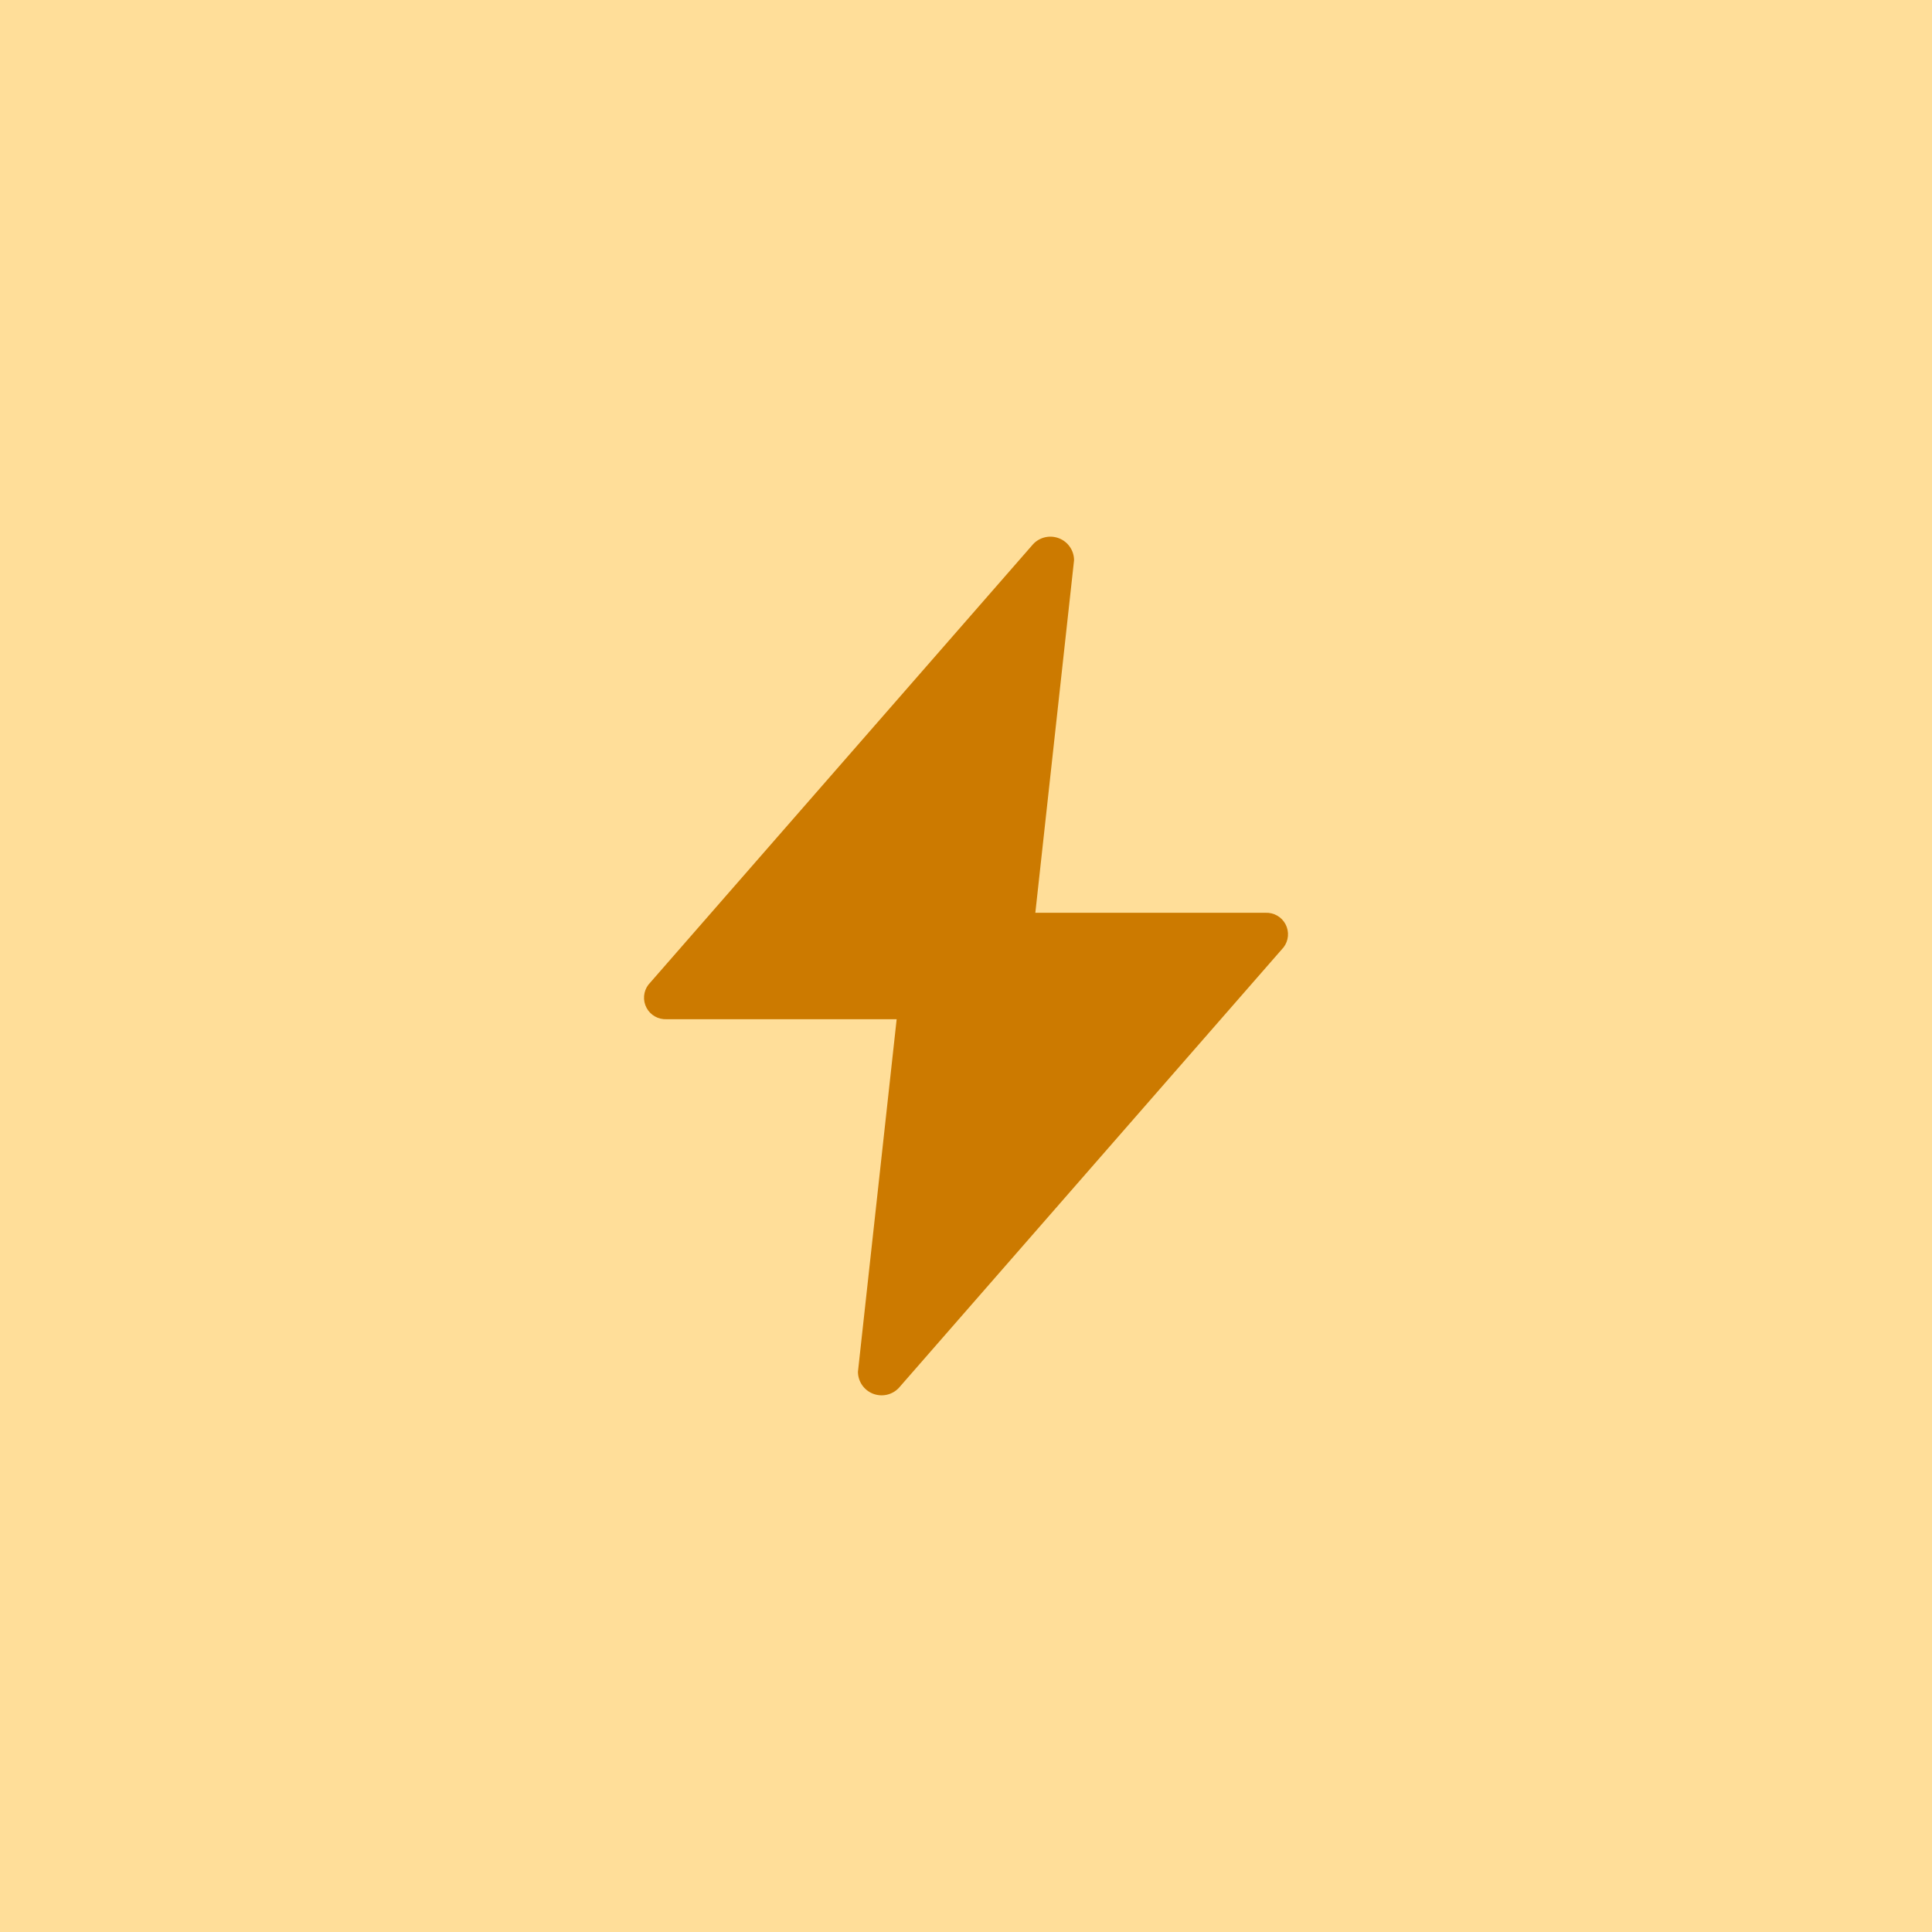 <svg width="72" height="72" viewBox="0 0 72 72" fill="none" xmlns="http://www.w3.org/2000/svg">
<rect width="72" height="72" fill="#FFDE99"/>
<path d="M40.027 20.877L38.584 34.017L47.158 34.017C47.311 34.01 47.462 34.045 47.595 34.121C47.727 34.196 47.835 34.307 47.907 34.442C47.978 34.577 48.01 34.729 47.998 34.881C47.986 35.032 47.931 35.178 47.839 35.3L33.496 51.724C33.375 51.852 33.218 51.941 33.046 51.979C32.874 52.017 32.695 52.003 32.531 51.938C32.367 51.874 32.226 51.761 32.127 51.616C32.027 51.471 31.974 51.299 31.973 51.123L33.416 37.983H24.842C24.69 37.99 24.538 37.955 24.406 37.879C24.273 37.804 24.165 37.693 24.094 37.558C24.022 37.423 23.991 37.271 24.003 37.119C24.015 36.968 24.069 36.822 24.161 36.7L38.504 20.276C38.625 20.148 38.782 20.059 38.954 20.021C39.126 19.983 39.306 19.997 39.469 20.062C39.633 20.126 39.774 20.238 39.873 20.384C39.973 20.529 40.026 20.701 40.027 20.877Z" fill="#CC7A00"/>
</svg>
